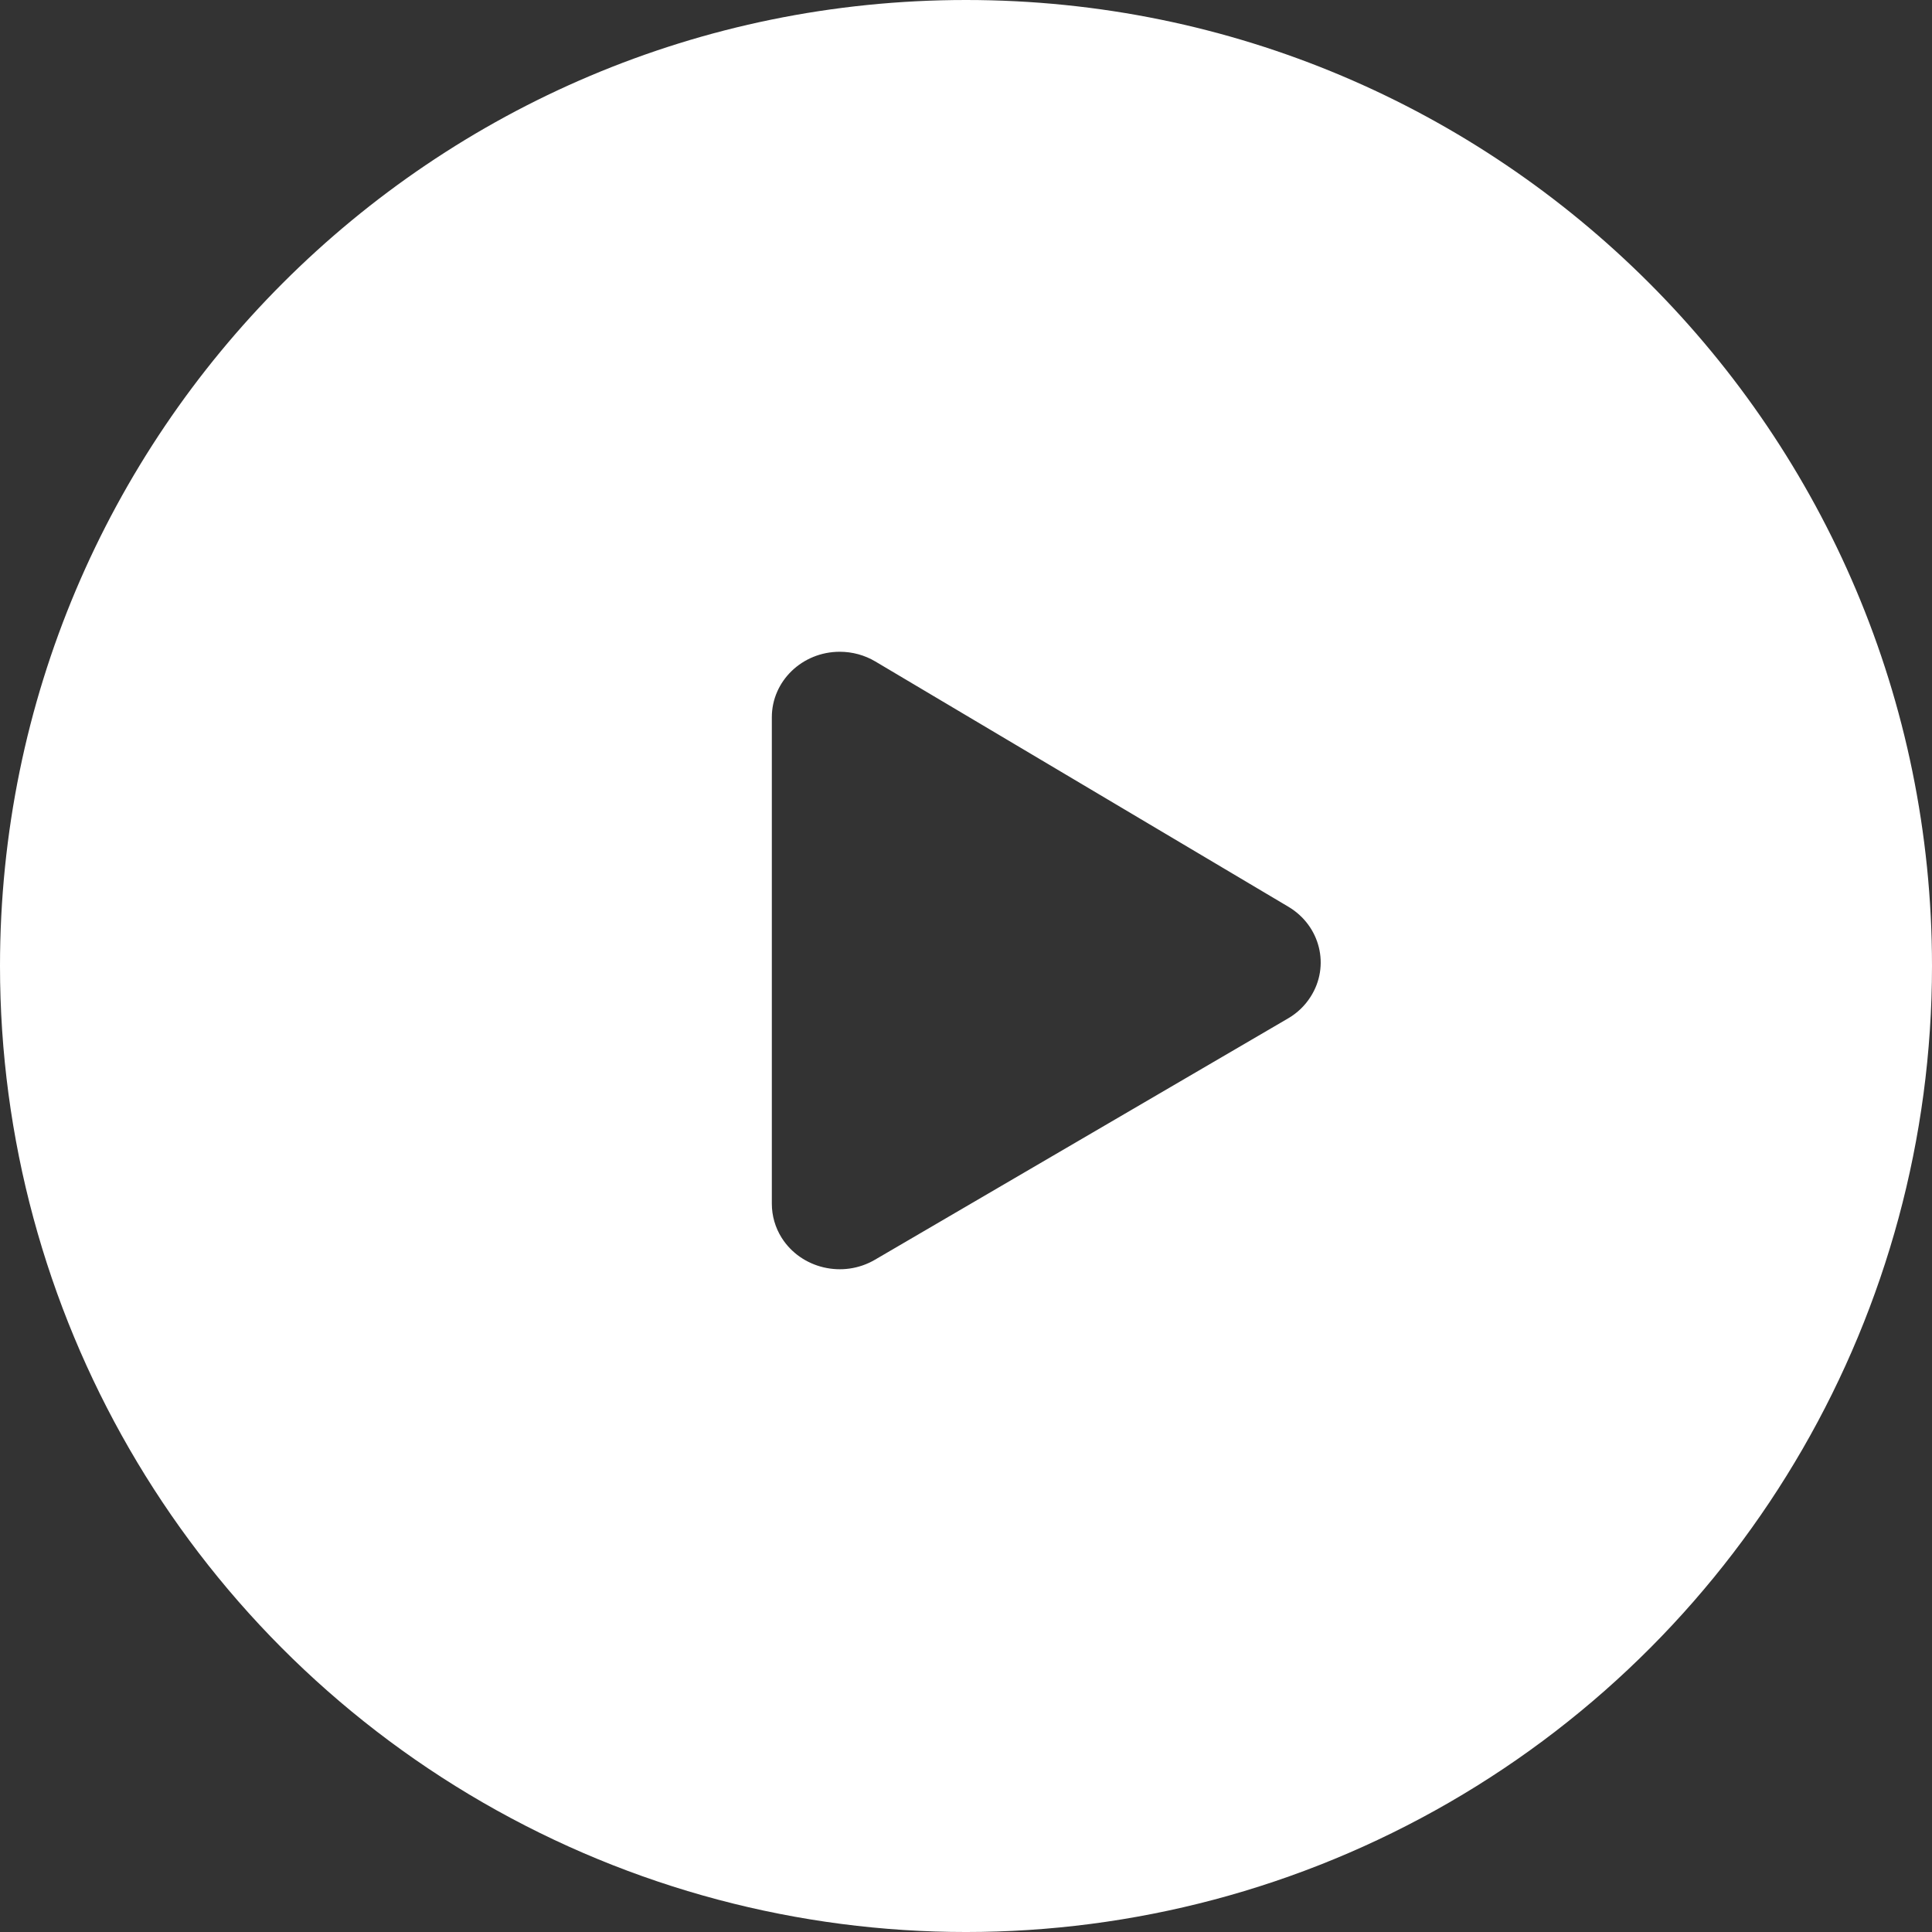 <?xml version="1.0" encoding="UTF-8"?>
<svg width="54px" height="54px" viewBox="0 0 54 54" version="1.1" xmlns="http://www.w3.org/2000/svg" xmlns:xlink="http://www.w3.org/1999/xlink">
    <rect x="0" y="0" width="54" height="54" fill="#333333" stroke="none"/>
    <title>编组</title>
    <g id="页面-1" stroke="none" stroke-width="1" fill="none" fill-rule="evenodd">
        <g id="0624" transform="translate(-1301, -3246)" fill="#FFFFFF" fill-rule="nonzero">
            <g id="编组-13" transform="translate(0, 2790)">
                <g id="编组-12" transform="translate(1285, 440)">
                    <g id="编组" transform="translate(16, 16)">
                        <path d="M27,0 C41.912,0 54,12.088 54,27 C54,36.646 48.854,45.56 40.5,50.383 C32.146,55.206 21.854,55.206 13.5,50.383 C5.146,45.56 0,36.646 0,27 C0,12.088 12.088,0 27,0 Z M23.472,18.217 C22.423,18.217 21.573,19.036 21.573,20.047 L21.573,33.645 C21.573,33.981 21.668,34.31 21.847,34.595 C22.391,35.458 23.559,35.735 24.455,35.21 L36,28.466 C36.258,28.316 36.474,28.109 36.631,27.861 C37.182,27.001 36.904,25.875 36.011,25.344 L24.467,18.489 C24.168,18.311 23.823,18.217 23.472,18.217 Z" id="形状结合"></path>
                    </g>
                </g>
            </g>
        </g>
    </g>
</svg>